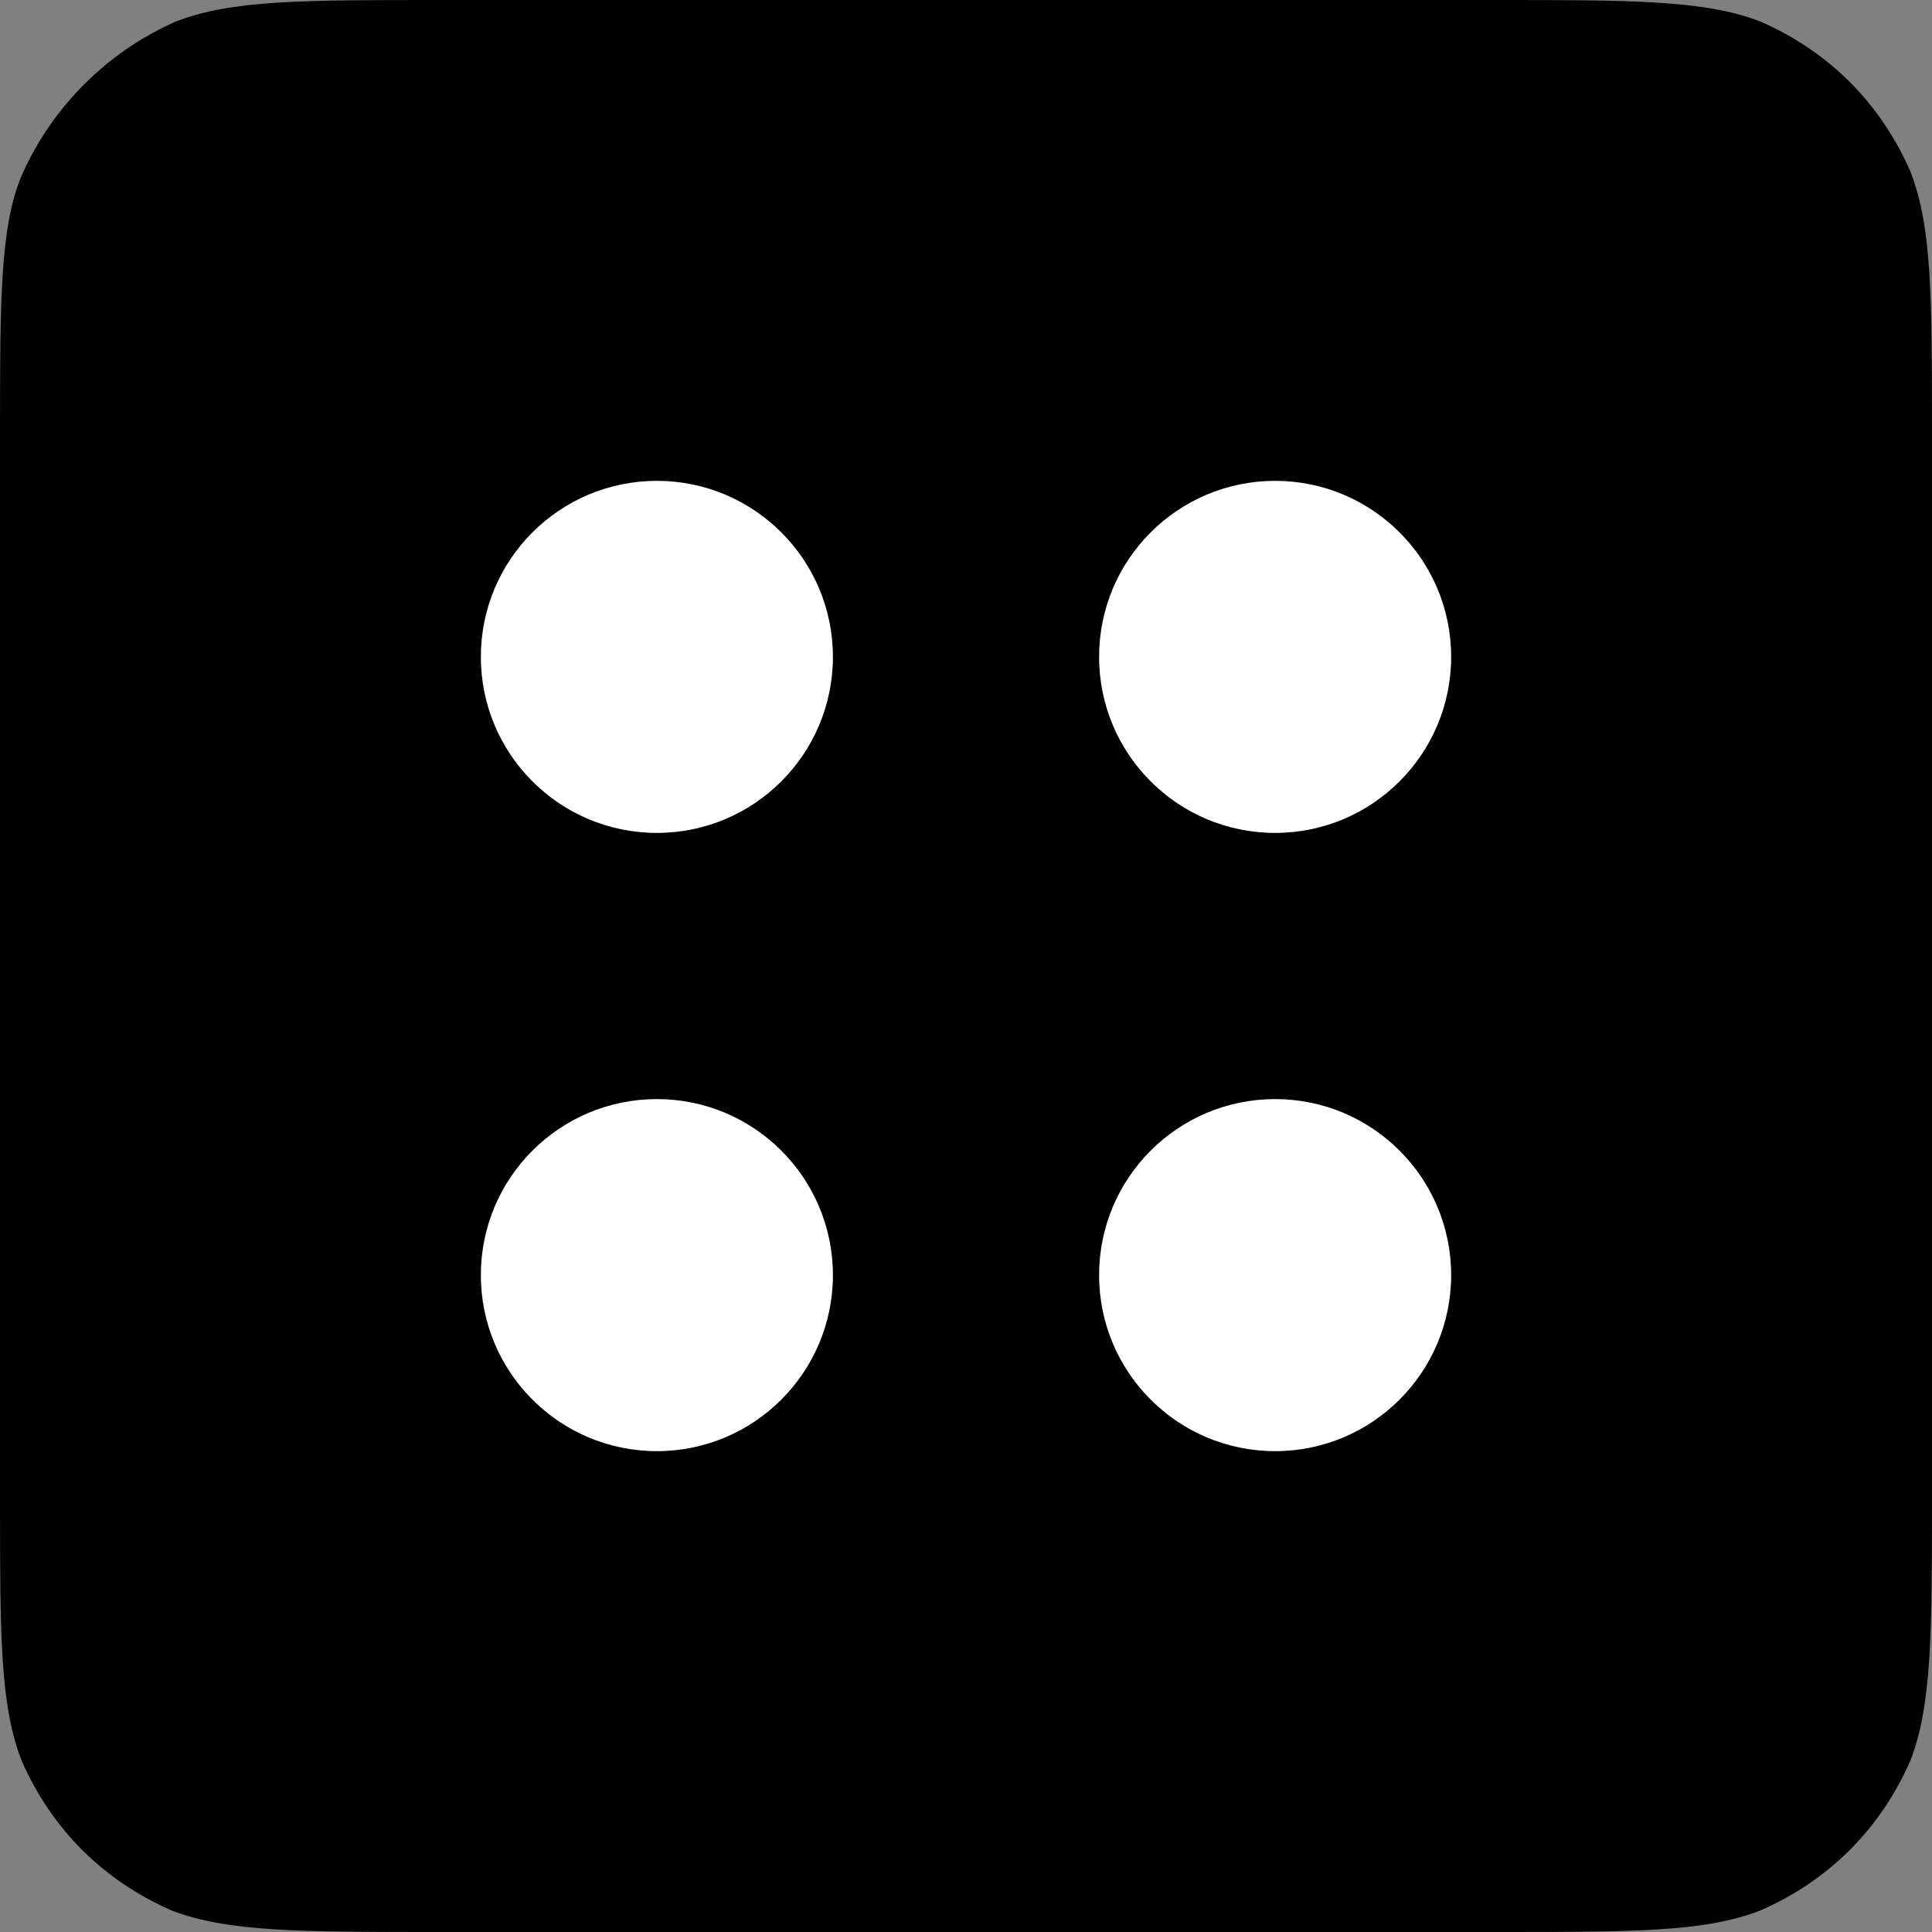 <?xml version="1.0" encoding="utf-8"?>
<!-- Generator: Adobe Illustrator 26.5.0, SVG Export Plug-In . SVG Version: 6.00 Build 0)  -->
<svg version="1.1" id="layer" xmlns="http://www.w3.org/2000/svg" xmlns:xlink="http://www.w3.org/1999/xlink" x="0px" y="0px"
	 width="45px" height="45px" viewBox="0 0 45 45" style="enable-background:new 0 0 45 45;" xml:space="preserve">
<rect x="0" y="0" width="45" height="45" fill="#808080" stroke="none"/>
<style type="text/css">
	.st0{fill:#FFFFFF;}
</style>
<g>
	<path d="M0.5,4.1C0,5.3,0,7,0,10.2v12.3v12.3c0,3.3,0,4.9,0.5,6.2c0.7,1.6,1.9,2.8,3.5,3.5C5.3,45,7,45,10.2,45h12.3h12.3
		c3.3,0,4.9,0,6.2-0.5c1.6-0.7,2.8-1.9,3.5-3.5C45,39.7,45,38,45,34.8V22.5V10.2c0-3.3,0-4.9-0.5-6.2c-0.7-1.6-1.9-2.8-3.5-3.5
		C39.7,0,38,0,34.8,0H22.5H10.3C7,0,5.4,0,4.1,0.5C2.5,1.2,1.2,2.5,0.5,4.1z"/>
	<circle class="st0" cx="29.7" cy="15.3" r="4.1"/>
	<circle class="st0" cx="15.3" cy="15.3" r="4.1"/>
	<circle class="st0" cx="29.7" cy="29.7" r="4.1"/>
	<circle class="st0" cx="15.3" cy="29.7" r="4.1"/>
</g>
</svg>
